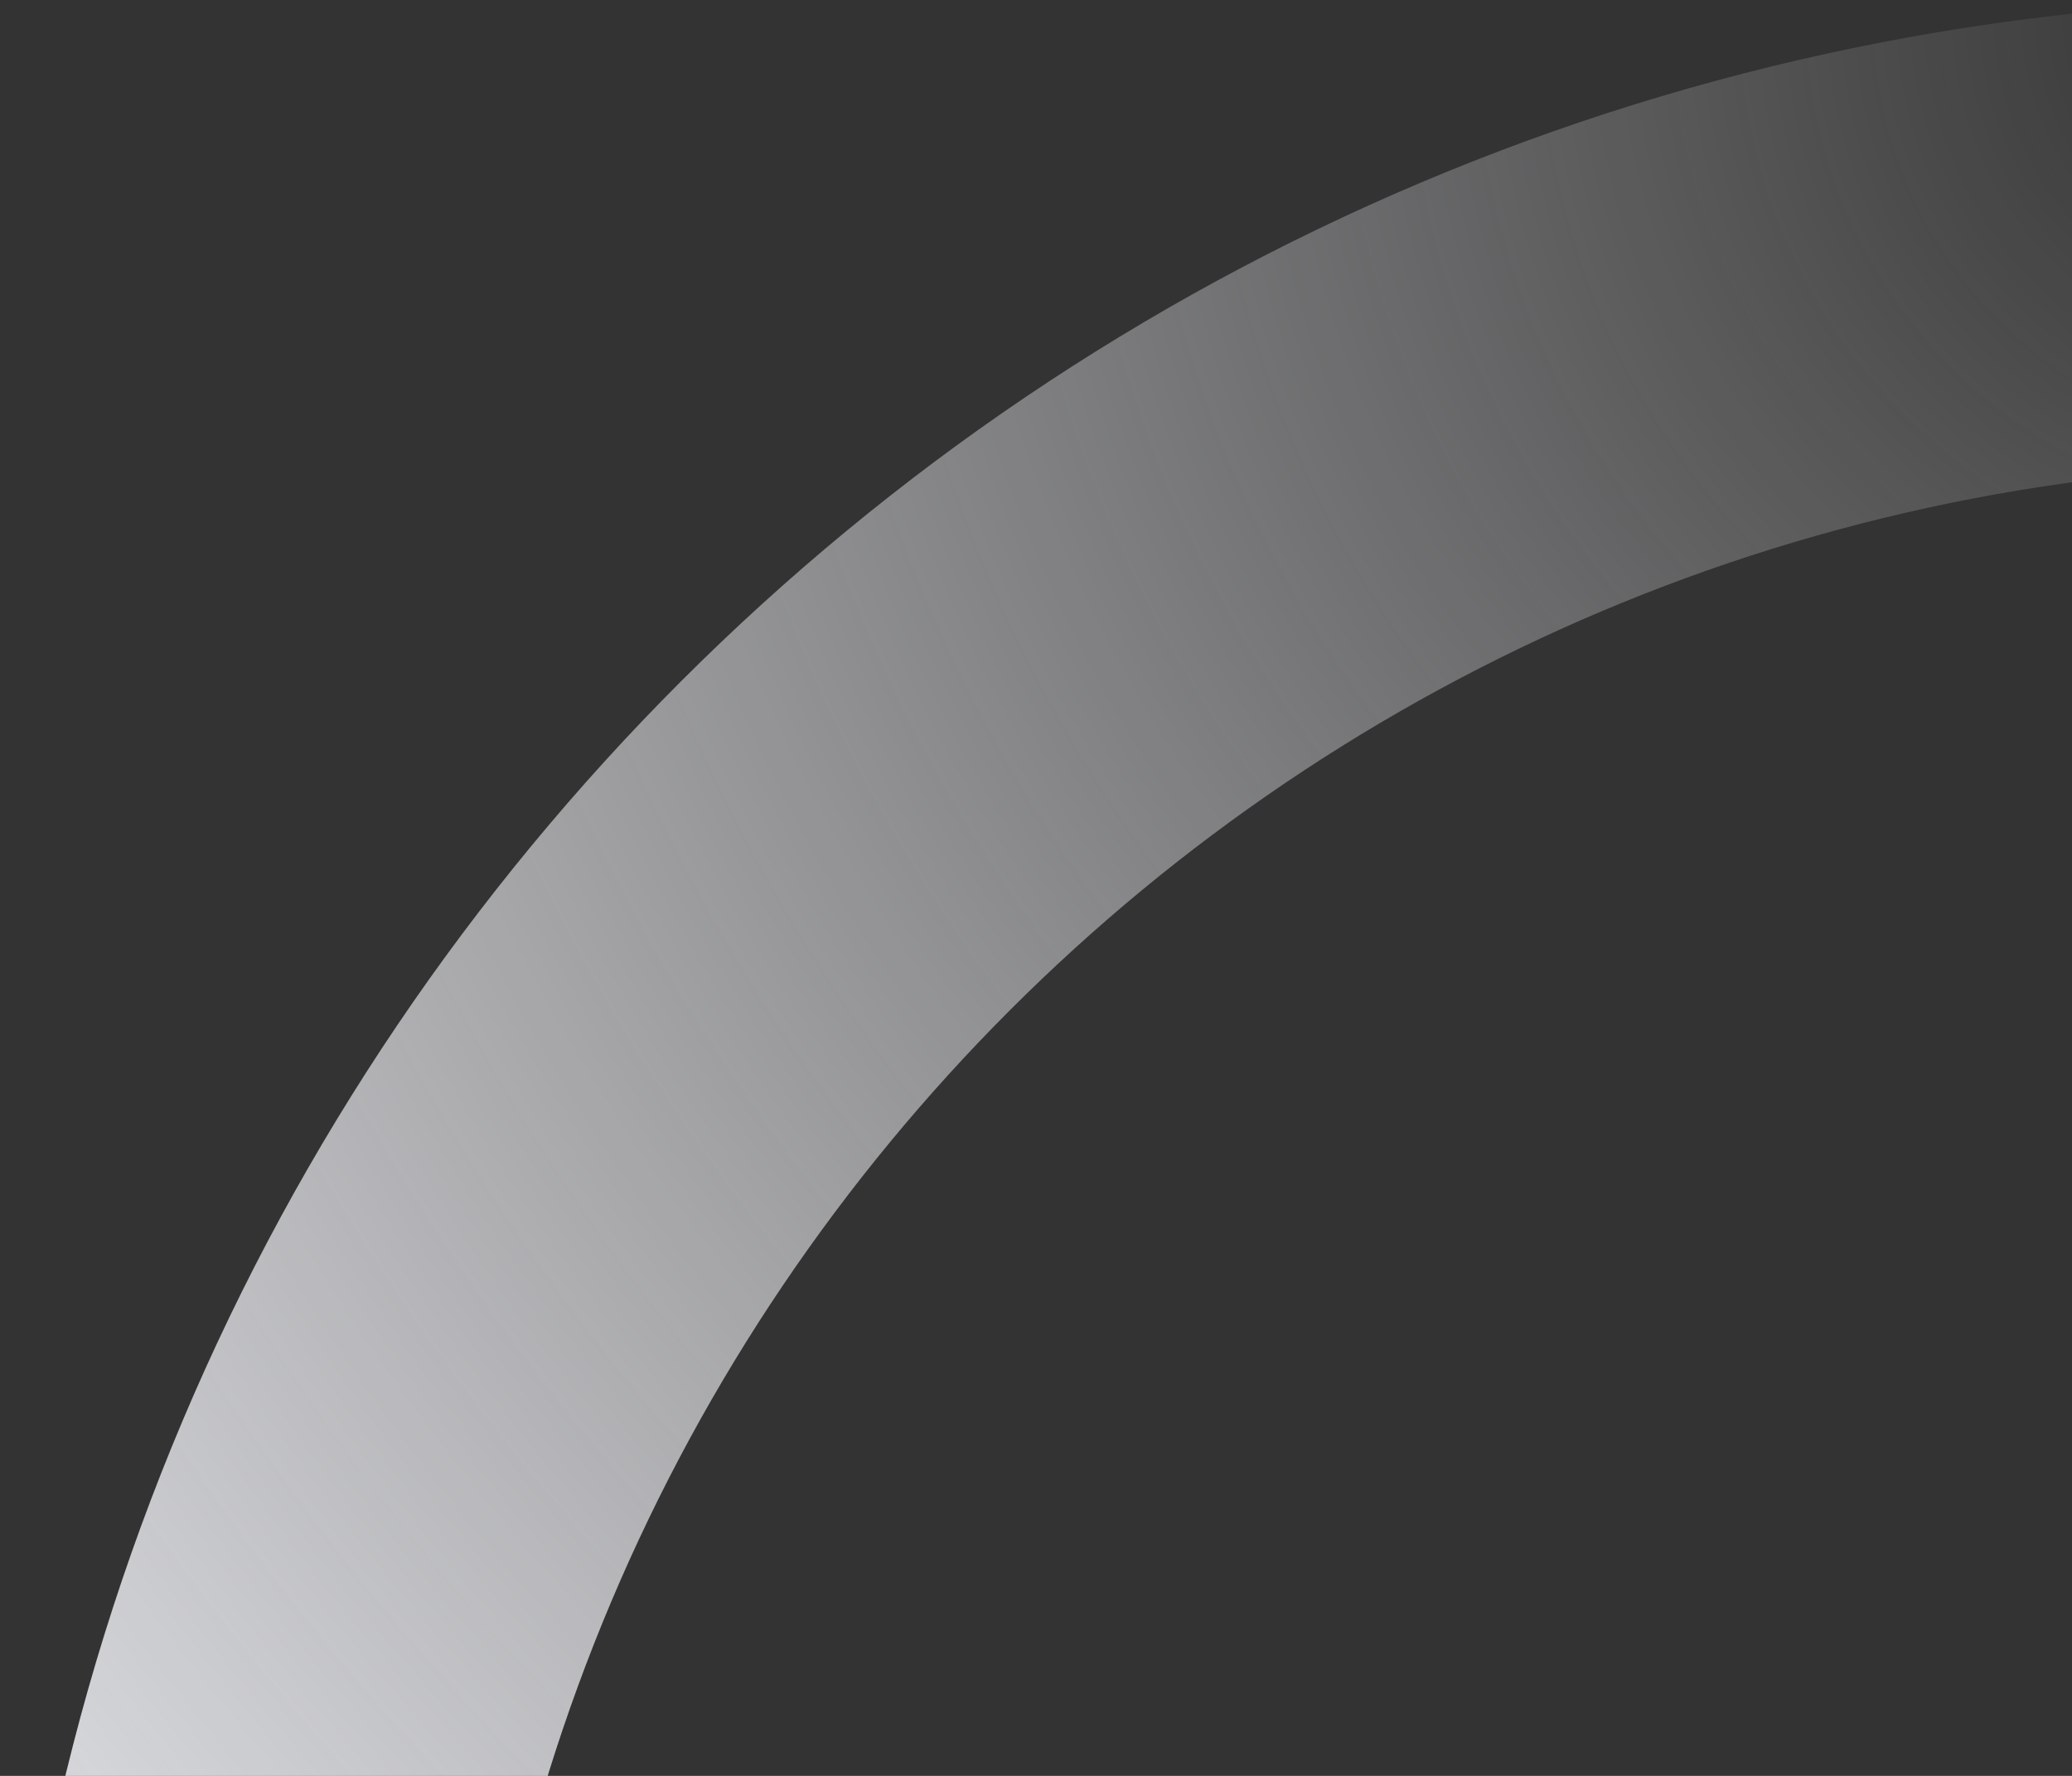 <svg width="455" height="390" viewBox="0 0 455 390" fill="none" xmlns="http://www.w3.org/2000/svg">
<rect x="0" y="0" width="455" height="390" fill="#333333" stroke="none"/>
<g clip-path="url(#clip0_600_16851)">
<path fill-rule="evenodd" clip-rule="evenodd" d="M510.714 102.143C285.067 102.143 102.143 285.067 102.143 510.714H0C0 228.655 228.655 0 510.714 0V102.143Z" fill="url(#paint0_radial_600_16851)"/>
</g>
<defs>
<radialGradient id="paint0_radial_600_16851" cx="0" cy="0" r="1" gradientUnits="userSpaceOnUse" gradientTransform="translate(510.714) rotate(-90) scale(757.946)">
<stop stop-color="#F4F5F9" stop-opacity="0"/>
<stop offset="1" stop-color="#F4F5F9"/>
</radialGradient>
<clipPath id="clip0_600_16851">
<rect width="455" height="390" fill="white"/>
</clipPath>
</defs>
</svg>
